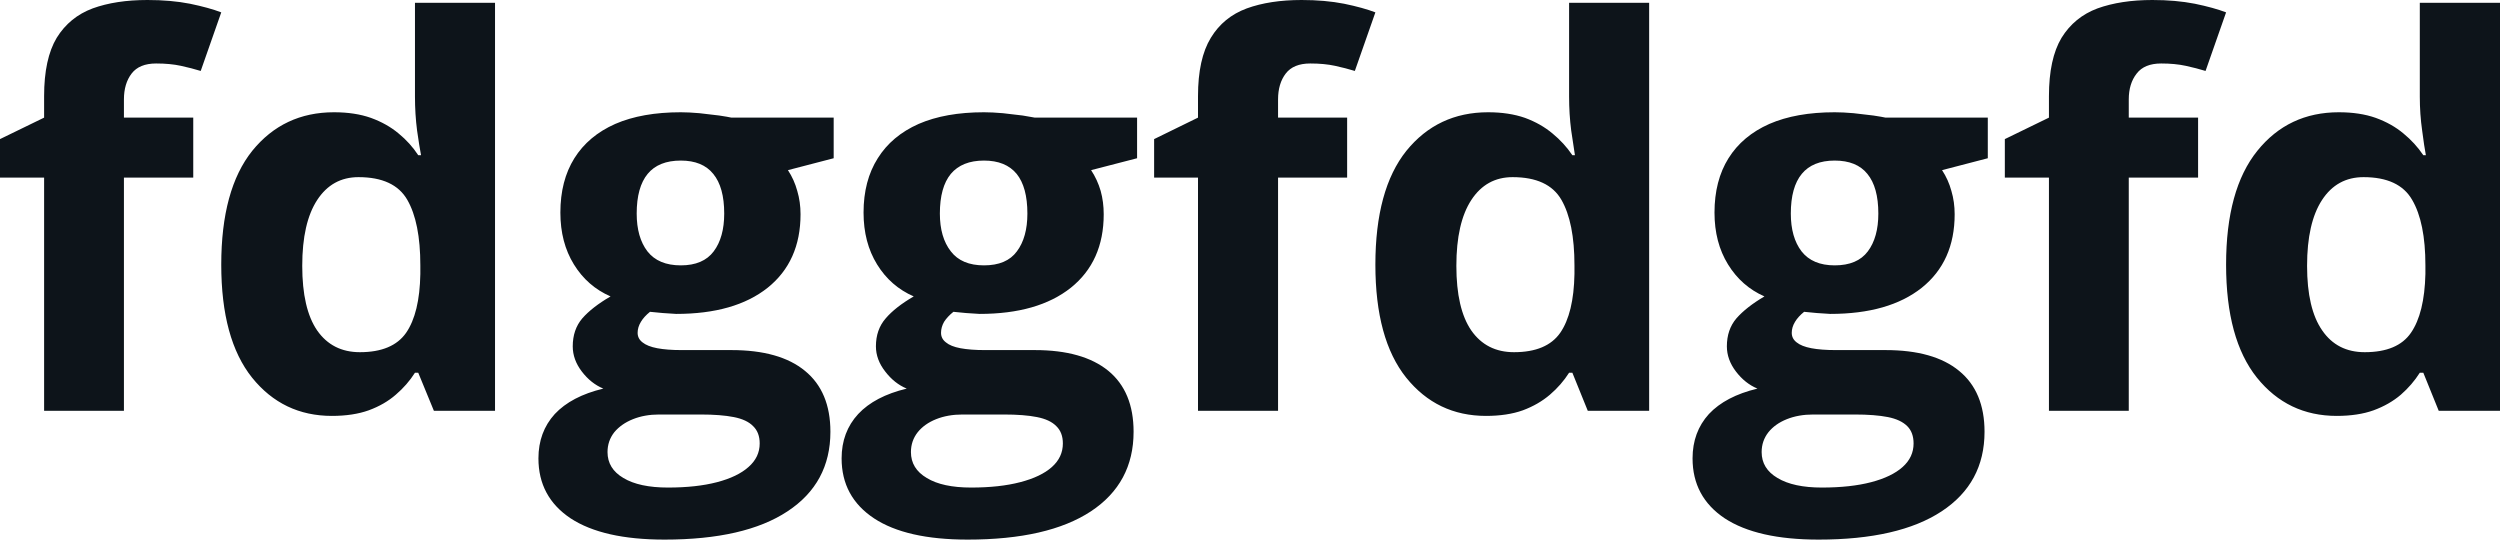 <svg fill="#0d141a" viewBox="0 0 107.116 23.124" height="100%" width="100%" xmlns="http://www.w3.org/2000/svg"><path preserveAspectRatio="none" d="M8.28 5.04L8.28 7.61L5.31 7.61L5.31 17.60L1.89 17.60L1.89 7.61L0 7.61L0 5.96L1.89 5.04L1.89 4.12Q1.89 2.52 2.43 1.62Q2.98 0.73 3.97 0.36Q4.96 0 6.32 0L6.32 0Q7.32 0 8.14 0.16Q8.96 0.33 9.48 0.53L9.48 0.53L8.60 3.04Q8.21 2.92 7.75 2.82Q7.29 2.72 6.69 2.72L6.69 2.72Q5.97 2.72 5.64 3.15Q5.31 3.58 5.31 4.26L5.31 4.26L5.31 5.04L8.28 5.04ZM14.22 17.82L14.22 17.82Q12.12 17.82 10.80 16.18Q9.48 14.53 9.48 11.34L9.48 11.34Q9.48 8.12 10.81 6.46Q12.15 4.81 14.31 4.81L14.31 4.81Q15.21 4.81 15.89 5.05Q16.58 5.30 17.08 5.72Q17.58 6.13 17.92 6.65L17.92 6.65L18.04 6.65Q17.97 6.29 17.87 5.59Q17.78 4.89 17.78 4.14L17.78 4.14L17.78 0.12L21.21 0.12L21.21 17.60L18.59 17.60L17.92 15.97L17.78 15.97Q17.45 16.49 16.96 16.91Q16.48 17.33 15.80 17.58Q15.13 17.82 14.22 17.82ZM15.42 15.09L15.42 15.09Q16.82 15.09 17.40 14.26Q17.98 13.42 18.01 11.74L18.01 11.74L18.01 11.37Q18.01 9.53 17.45 8.56Q16.89 7.59 15.36 7.59L15.36 7.59Q14.23 7.59 13.59 8.57Q12.95 9.55 12.95 11.39L12.95 11.39Q12.95 13.23 13.59 14.16Q14.24 15.09 15.42 15.09ZM28.47 23.12L28.47 23.12Q25.84 23.12 24.45 22.21Q23.07 21.29 23.07 19.64L23.07 19.64Q23.07 18.51 23.77 17.74Q24.48 16.98 25.85 16.65L25.85 16.65Q25.32 16.43 24.93 15.92Q24.54 15.41 24.54 14.84L24.54 14.84Q24.54 14.12 24.95 13.64Q25.37 13.16 26.16 12.70L26.16 12.70Q25.17 12.27 24.59 11.33Q24.01 10.39 24.01 9.11L24.01 9.11Q24.01 7.74 24.61 6.78Q25.21 5.82 26.36 5.31Q27.51 4.81 29.17 4.81L29.17 4.81Q29.51 4.81 29.97 4.85Q30.43 4.90 30.82 4.95Q31.21 5.01 31.34 5.04L31.34 5.04L35.72 5.04L35.72 6.78L33.76 7.29Q34.03 7.70 34.16 8.18Q34.30 8.65 34.30 9.18L34.30 9.18Q34.30 11.20 32.89 12.33Q31.48 13.45 28.97 13.45L28.97 13.45Q28.38 13.42 27.85 13.36L27.85 13.36Q27.59 13.57 27.46 13.79Q27.32 14.02 27.32 14.26L27.32 14.26Q27.32 14.51 27.53 14.67Q27.74 14.84 28.16 14.92Q28.58 15.00 29.21 15.00L29.21 15.00L31.34 15.00Q33.41 15.00 34.49 15.89Q35.58 16.78 35.58 18.50L35.58 18.50Q35.58 20.70 33.74 21.91Q31.91 23.12 28.47 23.12ZM28.62 20.89L28.62 20.89Q29.84 20.89 30.72 20.66Q31.60 20.43 32.07 20.01Q32.55 19.59 32.55 19.00L32.55 19.00Q32.55 18.53 32.27 18.26Q32.00 17.98 31.44 17.87Q30.88 17.76 30.02 17.76L30.02 17.76L28.24 17.76Q27.62 17.76 27.12 17.96Q26.62 18.16 26.32 18.52Q26.03 18.89 26.03 19.37L26.03 19.37Q26.03 20.08 26.71 20.48Q27.39 20.89 28.62 20.89ZM29.17 11.37L29.17 11.37Q30.13 11.37 30.58 10.77Q31.03 10.17 31.03 9.15L31.03 9.15Q31.03 8.02 30.56 7.45Q30.10 6.88 29.17 6.88L29.17 6.88Q28.22 6.88 27.75 7.45Q27.28 8.02 27.28 9.15L27.28 9.15Q27.28 10.17 27.74 10.77Q28.21 11.37 29.17 11.37ZM41.46 23.12L41.46 23.12Q38.83 23.12 37.45 22.21Q36.06 21.29 36.06 19.64L36.06 19.64Q36.06 18.51 36.77 17.74Q37.48 16.98 38.85 16.65L38.85 16.65Q38.32 16.43 37.93 15.92Q37.53 15.41 37.53 14.84L37.53 14.84Q37.53 14.12 37.95 13.64Q38.36 13.16 39.15 12.70L39.15 12.70Q38.16 12.27 37.58 11.33Q37.00 10.39 37.00 9.11L37.00 9.11Q37.00 7.74 37.61 6.78Q38.21 5.82 39.36 5.31Q40.51 4.81 42.16 4.81L42.16 4.81Q42.51 4.81 42.97 4.85Q43.43 4.90 43.82 4.95Q44.20 5.01 44.34 5.04L44.34 5.04L48.72 5.04L48.72 6.78L46.75 7.29Q47.02 7.70 47.16 8.18Q47.29 8.65 47.29 9.18L47.29 9.18Q47.29 11.20 45.88 12.33Q44.47 13.45 41.97 13.45L41.97 13.45Q41.37 13.42 40.85 13.36L40.85 13.36Q40.59 13.57 40.45 13.79Q40.32 14.02 40.32 14.26L40.32 14.26Q40.32 14.51 40.53 14.67Q40.73 14.84 41.15 14.92Q41.58 15.00 42.20 15.00L42.20 15.00L44.34 15.00Q46.40 15.00 47.49 15.89Q48.57 16.78 48.57 18.50L48.57 18.50Q48.57 20.70 46.74 21.91Q44.90 23.12 41.46 23.12ZM41.61 20.89L41.61 20.89Q42.83 20.89 43.71 20.66Q44.60 20.43 45.07 20.01Q45.54 19.59 45.54 19.00L45.54 19.00Q45.54 18.53 45.26 18.26Q44.99 17.98 44.43 17.87Q43.88 17.76 43.01 17.76L43.01 17.76L41.24 17.76Q40.61 17.76 40.11 17.96Q39.61 18.16 39.32 18.52Q39.03 18.89 39.03 19.37L39.03 19.37Q39.03 20.08 39.71 20.48Q40.38 20.89 41.61 20.89ZM42.16 11.37L42.16 11.37Q43.13 11.37 43.57 10.77Q44.02 10.17 44.02 9.15L44.02 9.15Q44.02 8.02 43.56 7.45Q43.09 6.88 42.16 6.88L42.16 6.88Q41.22 6.88 40.74 7.45Q40.27 8.02 40.27 9.15L40.27 9.15Q40.27 10.17 40.74 10.77Q41.20 11.37 42.16 11.37ZM57.72 5.04L57.72 7.61L54.76 7.61L54.76 17.60L51.33 17.60L51.33 7.61L49.45 7.61L49.45 5.96L51.33 5.04L51.33 4.12Q51.33 2.52 51.88 1.62Q52.42 0.73 53.42 0.36Q54.41 0 55.77 0L55.77 0Q56.77 0 57.59 0.16Q58.41 0.33 58.93 0.53L58.93 0.53L58.05 3.04Q57.66 2.92 57.20 2.82Q56.74 2.72 56.14 2.72L56.14 2.72Q55.42 2.72 55.09 3.15Q54.76 3.58 54.76 4.26L54.76 4.26L54.76 5.04L57.72 5.04ZM63.67 17.82L63.67 17.82Q61.57 17.82 60.25 16.18Q58.93 14.53 58.93 11.34L58.93 11.34Q58.93 8.12 60.26 6.46Q61.60 4.81 63.76 4.81L63.76 4.81Q64.65 4.81 65.34 5.05Q66.02 5.30 66.52 5.72Q67.02 6.13 67.37 6.65L67.37 6.65L67.48 6.65Q67.42 6.29 67.32 5.59Q67.23 4.89 67.23 4.14L67.23 4.14L67.23 0.12L70.66 0.12L70.66 17.60L68.03 17.60L67.37 15.97L67.23 15.97Q66.90 16.49 66.41 16.91Q65.92 17.33 65.25 17.58Q64.58 17.82 63.67 17.82ZM64.87 15.09L64.87 15.09Q66.27 15.09 66.85 14.26Q67.43 13.42 67.46 11.74L67.46 11.74L67.46 11.37Q67.46 9.53 66.90 8.56Q66.34 7.59 64.81 7.59L64.81 7.59Q63.68 7.59 63.04 8.57Q62.40 9.55 62.40 11.39L62.40 11.39Q62.40 13.23 63.04 14.16Q63.69 15.09 64.87 15.09ZM77.92 23.12L77.92 23.12Q75.29 23.12 73.90 22.21Q72.52 21.29 72.52 19.64L72.52 19.64Q72.52 18.51 73.22 17.74Q73.93 16.98 75.30 16.65L75.30 16.65Q74.77 16.43 74.38 15.92Q73.99 15.41 73.99 14.84L73.99 14.84Q73.99 14.12 74.40 13.64Q74.82 13.16 75.60 12.70L75.60 12.70Q74.62 12.27 74.04 11.33Q73.46 10.39 73.46 9.11L73.46 9.11Q73.46 7.74 74.06 6.78Q74.66 5.82 75.81 5.31Q76.96 4.81 78.61 4.81L78.61 4.81Q78.96 4.81 79.42 4.85Q79.88 4.90 80.27 4.95Q80.66 5.01 80.79 5.04L80.79 5.04L85.17 5.04L85.17 6.78L83.21 7.29Q83.48 7.70 83.61 8.18Q83.75 8.65 83.75 9.18L83.75 9.18Q83.75 11.20 82.34 12.33Q80.93 13.45 78.42 13.45L78.42 13.45Q77.83 13.42 77.30 13.36L77.30 13.36Q77.04 13.57 76.91 13.79Q76.77 14.02 76.77 14.26L76.77 14.26Q76.77 14.51 76.98 14.67Q77.19 14.84 77.61 14.92Q78.03 15.00 78.66 15.00L78.66 15.00L80.79 15.00Q82.86 15.00 83.94 15.89Q85.03 16.78 85.03 18.50L85.03 18.50Q85.03 20.70 83.19 21.91Q81.35 23.12 77.92 23.12ZM78.06 20.89L78.06 20.89Q79.29 20.89 80.17 20.66Q81.05 20.43 81.52 20.01Q81.99 19.59 81.99 19.00L81.99 19.00Q81.99 18.53 81.72 18.26Q81.44 17.98 80.89 17.87Q80.33 17.76 79.47 17.76L79.47 17.76L77.69 17.76Q77.06 17.76 76.56 17.96Q76.06 18.16 75.77 18.52Q75.48 18.89 75.48 19.37L75.48 19.37Q75.48 20.08 76.16 20.48Q76.84 20.89 78.06 20.89ZM78.61 11.37L78.61 11.37Q79.58 11.37 80.03 10.77Q80.48 10.17 80.48 9.15L80.48 9.15Q80.48 8.02 80.01 7.45Q79.55 6.88 78.61 6.88L78.61 6.88Q77.67 6.88 77.20 7.45Q76.73 8.02 76.73 9.15L76.73 9.15Q76.73 10.17 77.19 10.77Q77.66 11.37 78.61 11.37ZM94.18 5.04L94.18 7.61L91.21 7.61L91.21 17.60L87.79 17.60L87.79 7.61L85.90 7.61L85.90 5.96L87.79 5.04L87.79 4.12Q87.79 2.52 88.33 1.62Q88.88 0.73 89.87 0.36Q90.87 0 92.22 0L92.22 0Q93.22 0 94.04 0.16Q94.86 0.33 95.38 0.53L95.38 0.53L94.50 3.04Q94.11 2.92 93.65 2.82Q93.19 2.72 92.60 2.72L92.60 2.72Q91.88 2.72 91.55 3.15Q91.21 3.58 91.21 4.26L91.21 4.26L91.21 5.04L94.18 5.04ZM100.12 17.82L100.12 17.82Q98.02 17.82 96.70 16.18Q95.38 14.53 95.38 11.34L95.38 11.34Q95.38 8.12 96.72 6.46Q98.05 4.81 100.21 4.81L100.21 4.81Q101.11 4.81 101.79 5.05Q102.48 5.30 102.98 5.72Q103.48 6.13 103.83 6.65L103.83 6.65L103.94 6.65Q103.87 6.29 103.78 5.59Q103.68 4.89 103.68 4.14L103.68 4.14L103.68 0.12L107.12 0.12L107.12 17.60L104.49 17.60L103.83 15.97L103.68 15.97Q103.35 16.49 102.87 16.91Q102.38 17.33 101.70 17.58Q101.03 17.82 100.12 17.82ZM101.32 15.09L101.32 15.09Q102.73 15.09 103.30 14.26Q103.88 13.42 103.92 11.74L103.92 11.74L103.92 11.37Q103.92 9.53 103.35 8.56Q102.79 7.59 101.27 7.59L101.27 7.59Q100.13 7.59 99.49 8.57Q98.85 9.55 98.85 11.39L98.85 11.39Q98.85 13.23 99.50 14.16Q100.14 15.09 101.32 15.09Z"></path></svg>